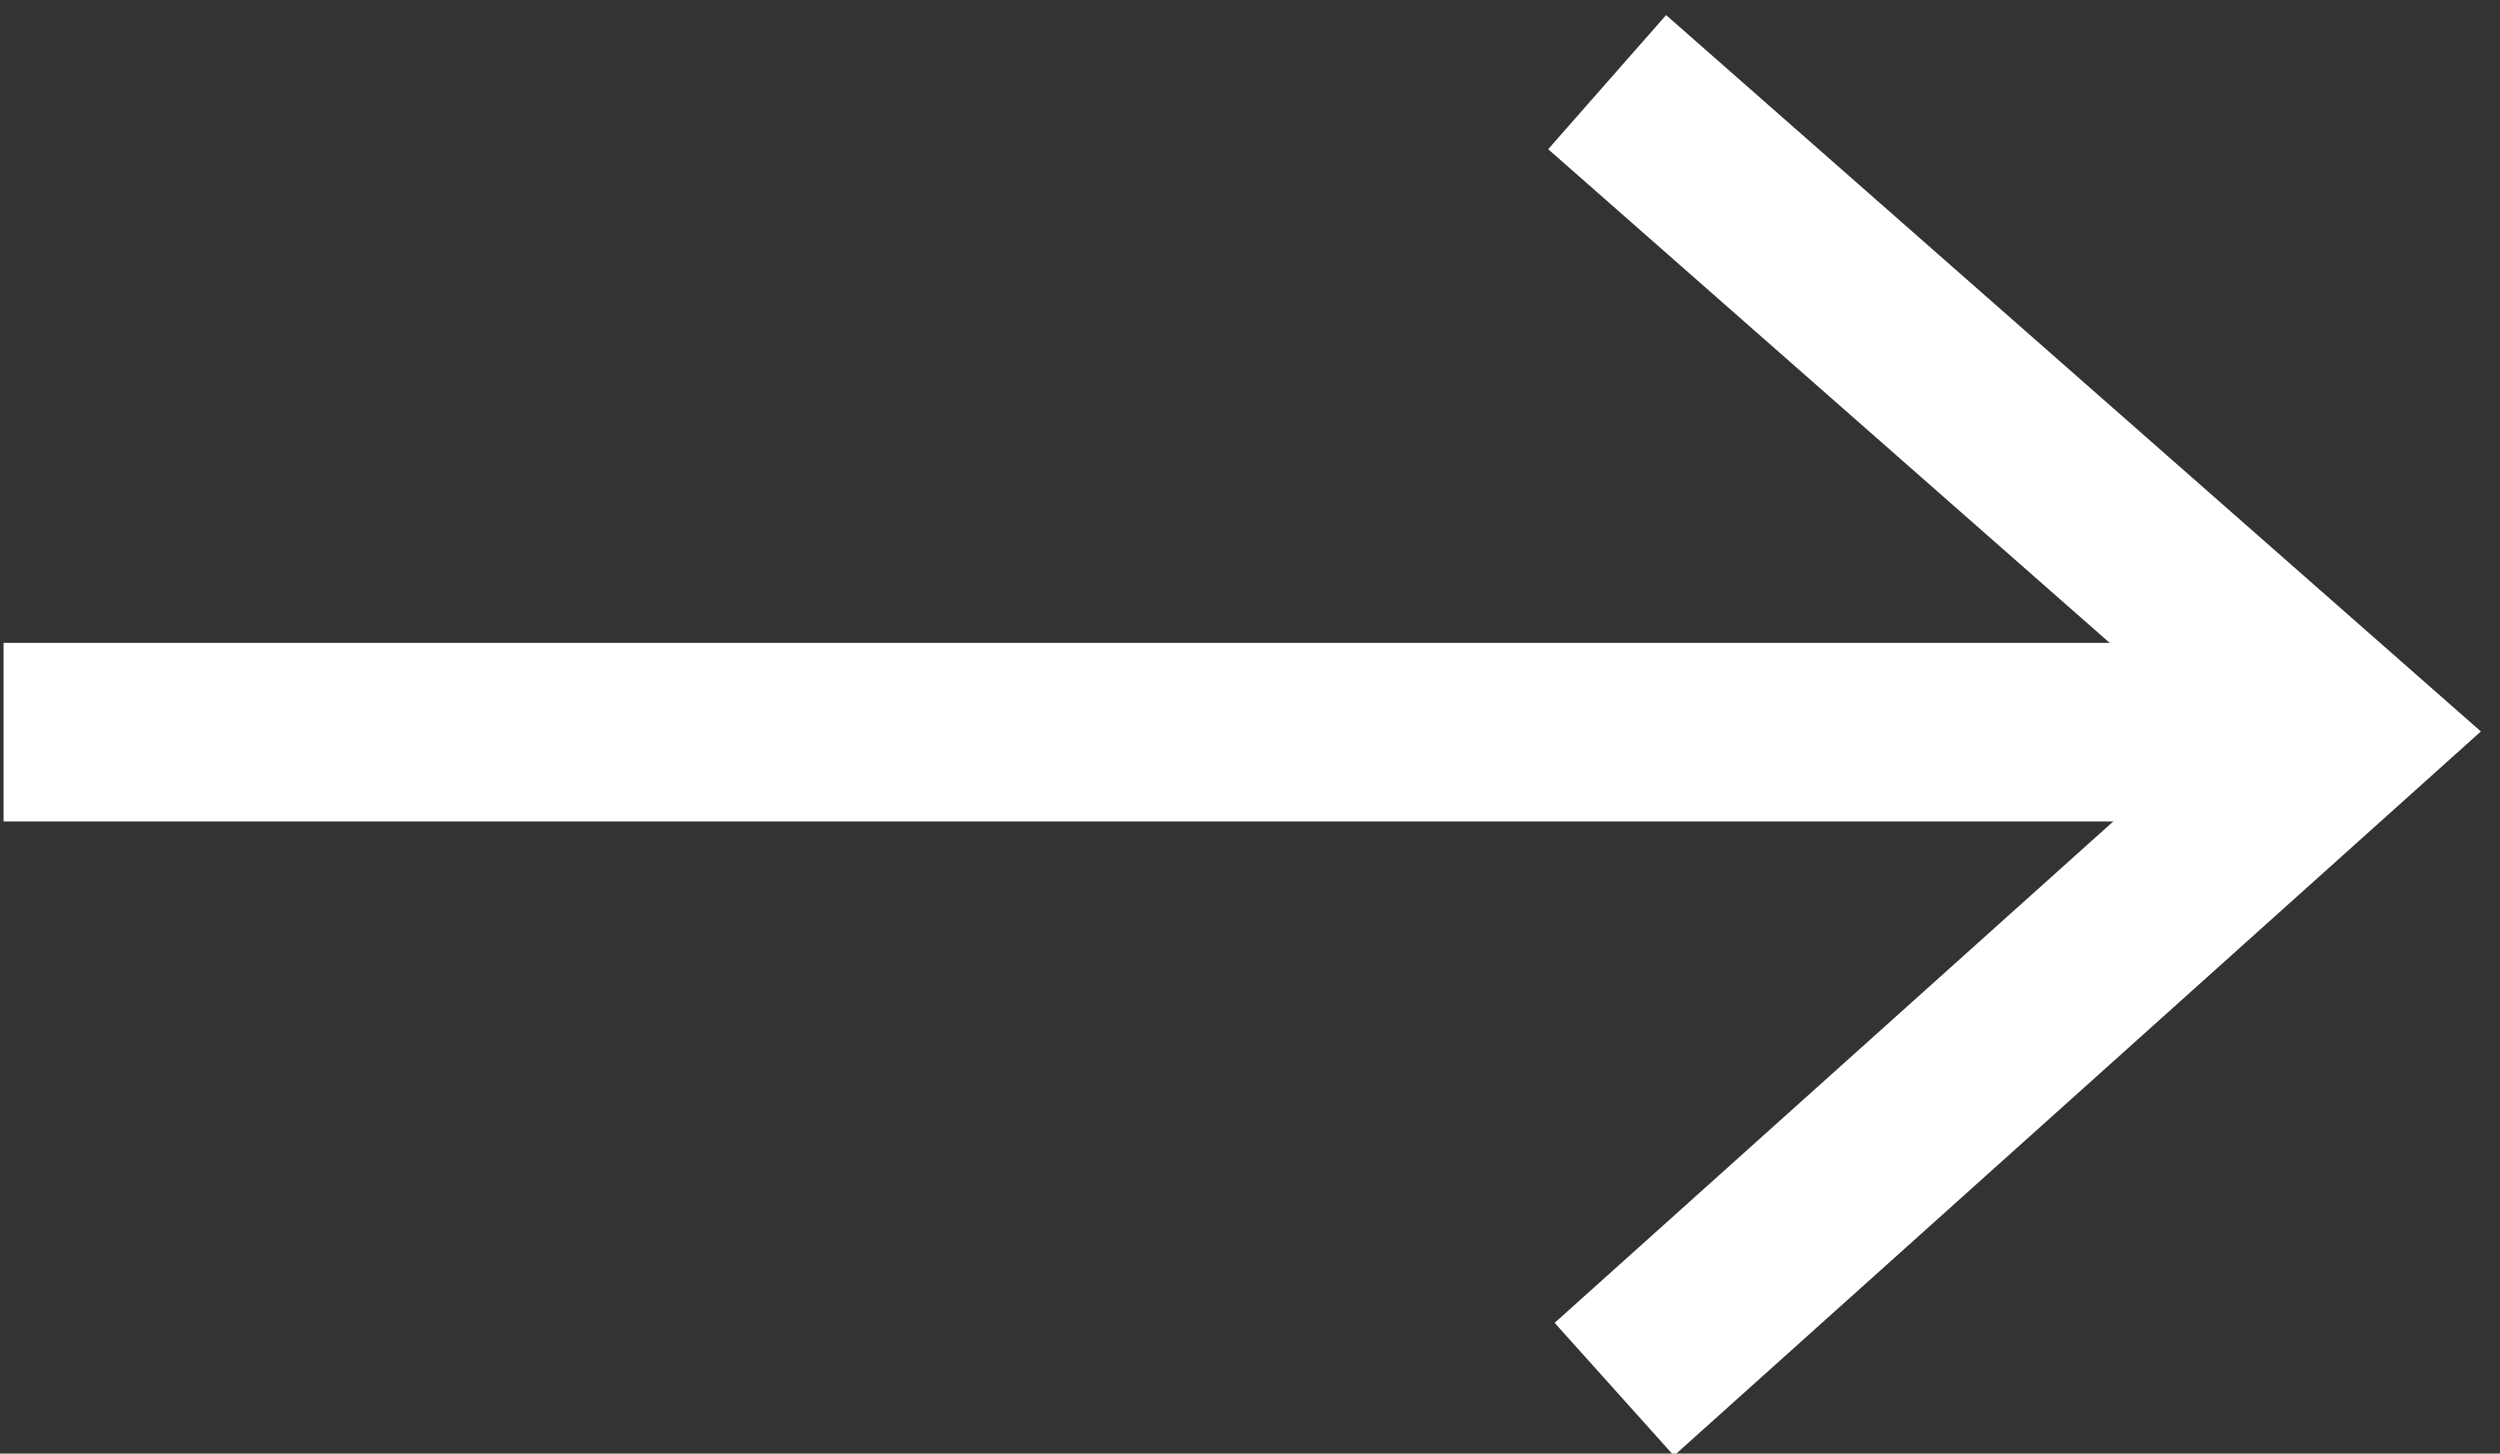 <?xml version="1.0" encoding="utf-8"?>
<!-- Generator: Adobe Illustrator 22.0.0, SVG Export Plug-In . SVG Version: 6.00 Build 0)  -->
<svg version="1.1" id="Layer_1" xmlns="http://www.w3.org/2000/svg" xmlns:xlink="http://www.w3.org/1999/xlink" x="0px" y="0px"
	 viewBox="0 0 70 40.7" style="enable-background:new 0 0 70 40.7;" xml:space="preserve">
<rect x="0" y="0" width="70" height="40.7" fill="#333333" stroke="none"/>
<style type="text/css">
	.st0{fill:none;stroke:#FFFFFF;stroke-width:5;stroke-miterlimit:10;}
</style>
<polyline class="st0" points="45,2.3 65.7,20.5 45.2,38.9 "/>
<line class="st0" x1="0.1" y1="20.5" x2="63.2" y2="20.5"/>
</svg>
